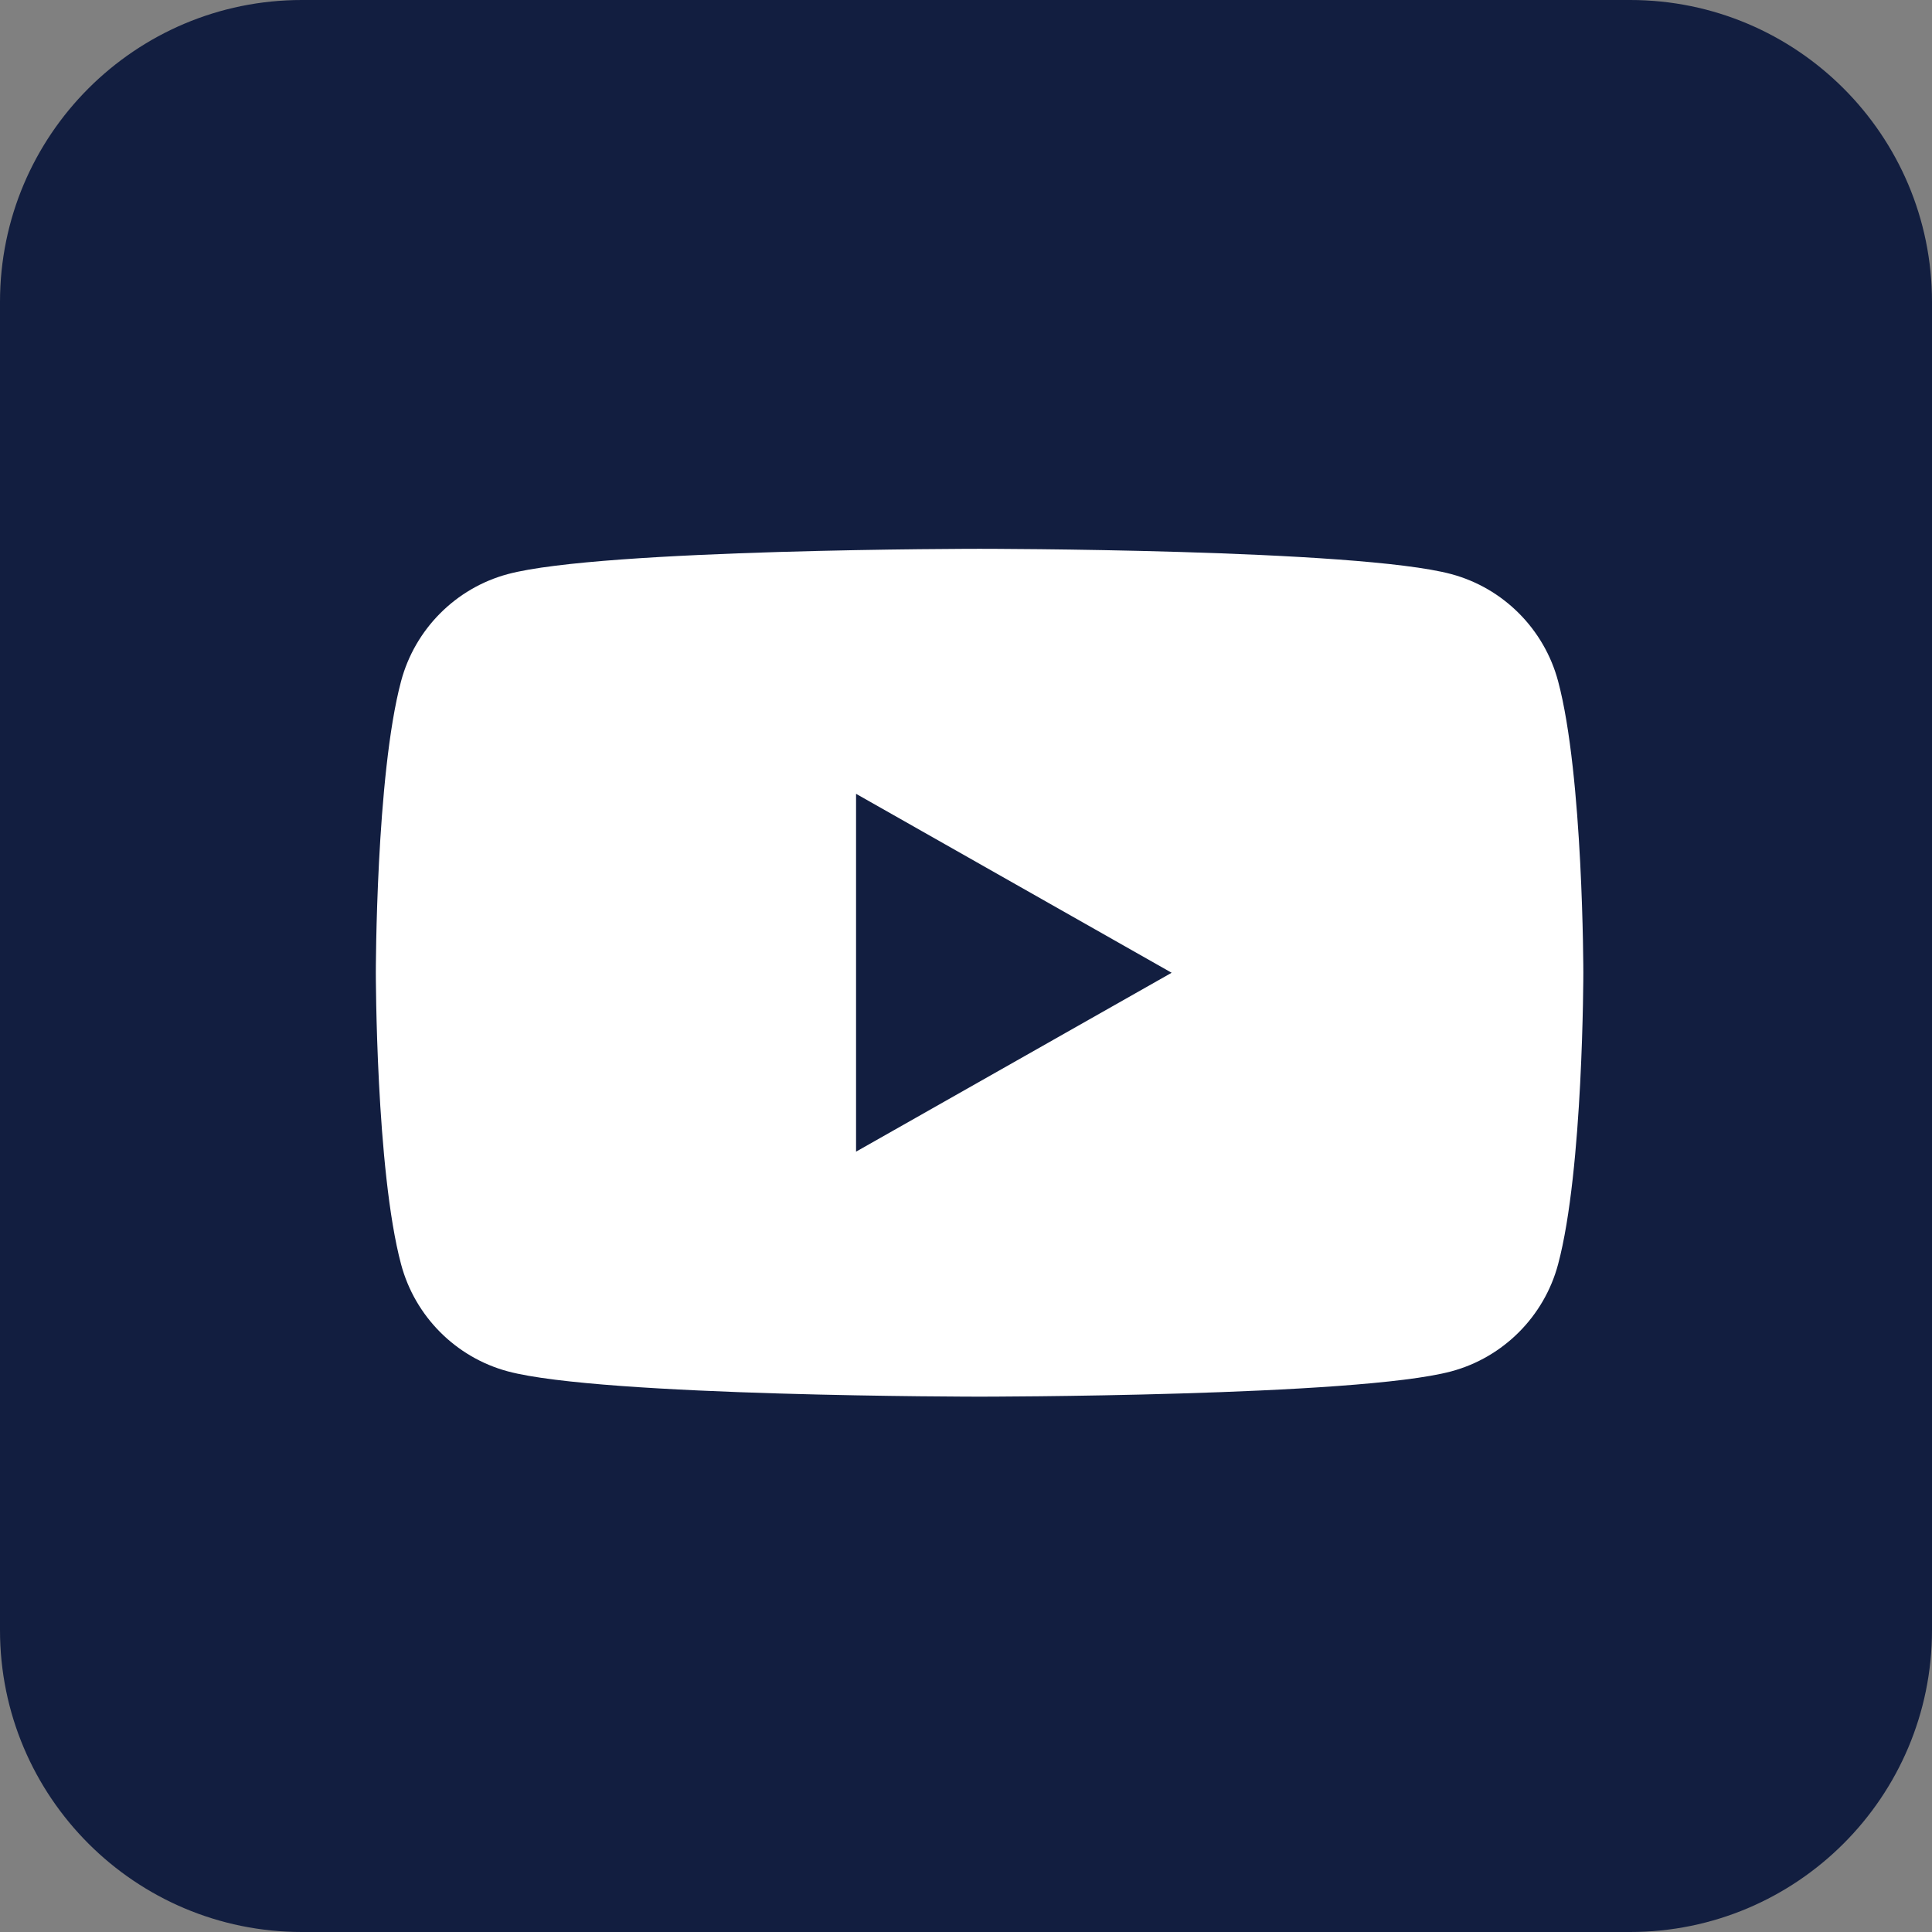 <svg width="32" height="32" viewBox="0 0 32 32" fill="none" xmlns="http://www.w3.org/2000/svg">
<rect x="0" y="0" width="32" height="32" fill="#808080" stroke="none"/>
<path d="M27 0H5C2.239 0 0 2.239 0 5V27C0 29.761 2.239 32 5 32H27C29.761 32 32 29.761 32 27V5C32 2.239 29.761 0 27 0Z" fill="#121E40"/>
<path d="M14.179 19.075V13.148L19.406 16.112L14.179 19.075ZM25.807 11.283C25.577 10.42 24.899 9.74 24.038 9.509C22.479 9.09 16.225 9.09 16.225 9.09C16.225 9.09 9.97 9.09 8.411 9.509C7.55 9.74 6.873 10.42 6.643 11.283C6.225 12.848 6.225 16.111 6.225 16.111C6.225 16.111 6.225 19.376 6.643 20.94C6.873 21.803 7.55 22.483 8.411 22.714C9.97 23.133 16.225 23.133 16.225 23.133C16.225 23.133 22.479 23.133 24.038 22.714C24.899 22.483 25.577 21.803 25.807 20.94C26.225 19.376 26.225 16.111 26.225 16.111C26.225 16.111 26.225 12.848 25.807 11.283Z" fill="white"/>
</svg>
